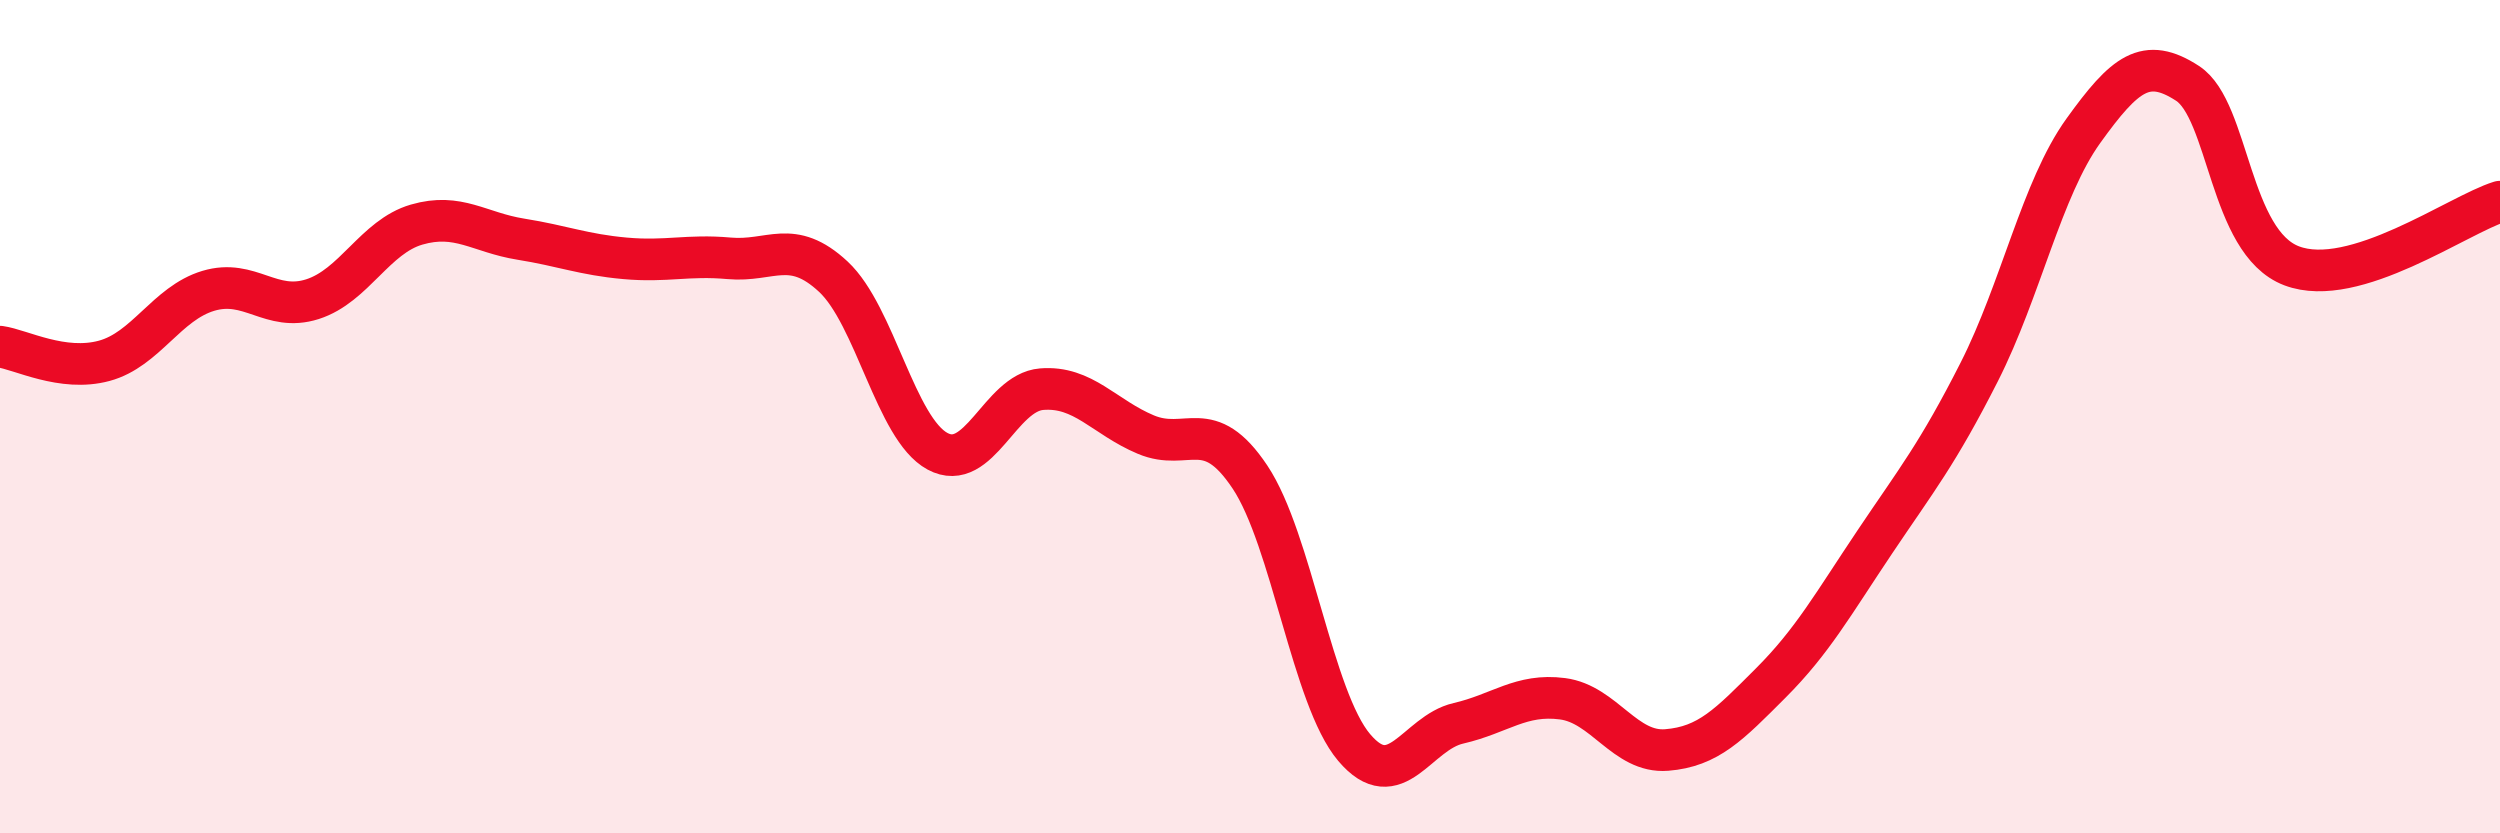 
    <svg width="60" height="20" viewBox="0 0 60 20" xmlns="http://www.w3.org/2000/svg">
      <path
        d="M 0,8.32 C 0.5,8.39 1.5,8.93 2.5,8.66 C 3.5,8.39 4,7.28 5,6.98 C 6,6.68 6.5,7.5 7.5,7.18 C 8.5,6.86 9,5.68 10,5.39 C 11,5.1 11.5,5.58 12.5,5.74 C 13.5,5.9 14,6.11 15,6.2 C 16,6.29 16.5,6.11 17.5,6.2 C 18.5,6.29 19,5.71 20,6.64 C 21,7.57 21.5,10.29 22.5,10.83 C 23.5,11.37 24,9.42 25,9.34 C 26,9.26 26.5,10.01 27.5,10.43 C 28.5,10.85 29,9.95 30,11.45 C 31,12.95 31.5,16.76 32.5,17.94 C 33.5,19.12 34,17.59 35,17.36 C 36,17.13 36.5,16.64 37.5,16.77 C 38.5,16.9 39,18.08 40,18 C 41,17.92 41.5,17.39 42.5,16.39 C 43.5,15.39 44,14.49 45,13 C 46,11.51 46.5,10.9 47.5,8.93 C 48.5,6.96 49,4.53 50,3.14 C 51,1.75 51.5,1.35 52.5,2 C 53.5,2.65 53.5,5.81 55,6.38 C 56.5,6.95 59,5.15 60,4.84L60 20L0 20Z"
        fill="#EB0A25"
        opacity="0.1"
        stroke-linecap="round"
        stroke-linejoin="round"
      />
      <path
        d="M 0,8.32 C 0.5,8.39 1.5,8.93 2.5,8.66 C 3.5,8.39 4,7.28 5,6.98 C 6,6.68 6.5,7.5 7.5,7.18 C 8.5,6.86 9,5.68 10,5.39 C 11,5.1 11.5,5.58 12.5,5.74 C 13.5,5.9 14,6.11 15,6.2 C 16,6.29 16.5,6.11 17.5,6.2 C 18.5,6.29 19,5.71 20,6.64 C 21,7.57 21.5,10.29 22.5,10.83 C 23.5,11.37 24,9.42 25,9.34 C 26,9.26 26.5,10.01 27.5,10.43 C 28.5,10.85 29,9.95 30,11.45 C 31,12.95 31.5,16.76 32.5,17.94 C 33.5,19.12 34,17.59 35,17.36 C 36,17.13 36.5,16.64 37.5,16.77 C 38.5,16.9 39,18.08 40,18 C 41,17.92 41.5,17.39 42.5,16.39 C 43.5,15.39 44,14.49 45,13 C 46,11.51 46.5,10.9 47.5,8.93 C 48.5,6.96 49,4.53 50,3.14 C 51,1.75 51.5,1.35 52.5,2 C 53.5,2.65 53.5,5.81 55,6.38 C 56.5,6.95 59,5.15 60,4.84"
        stroke="#EB0A25"
        stroke-width="1"
        fill="none"
        stroke-linecap="round"
        stroke-linejoin="round"
      />
    </svg>
  